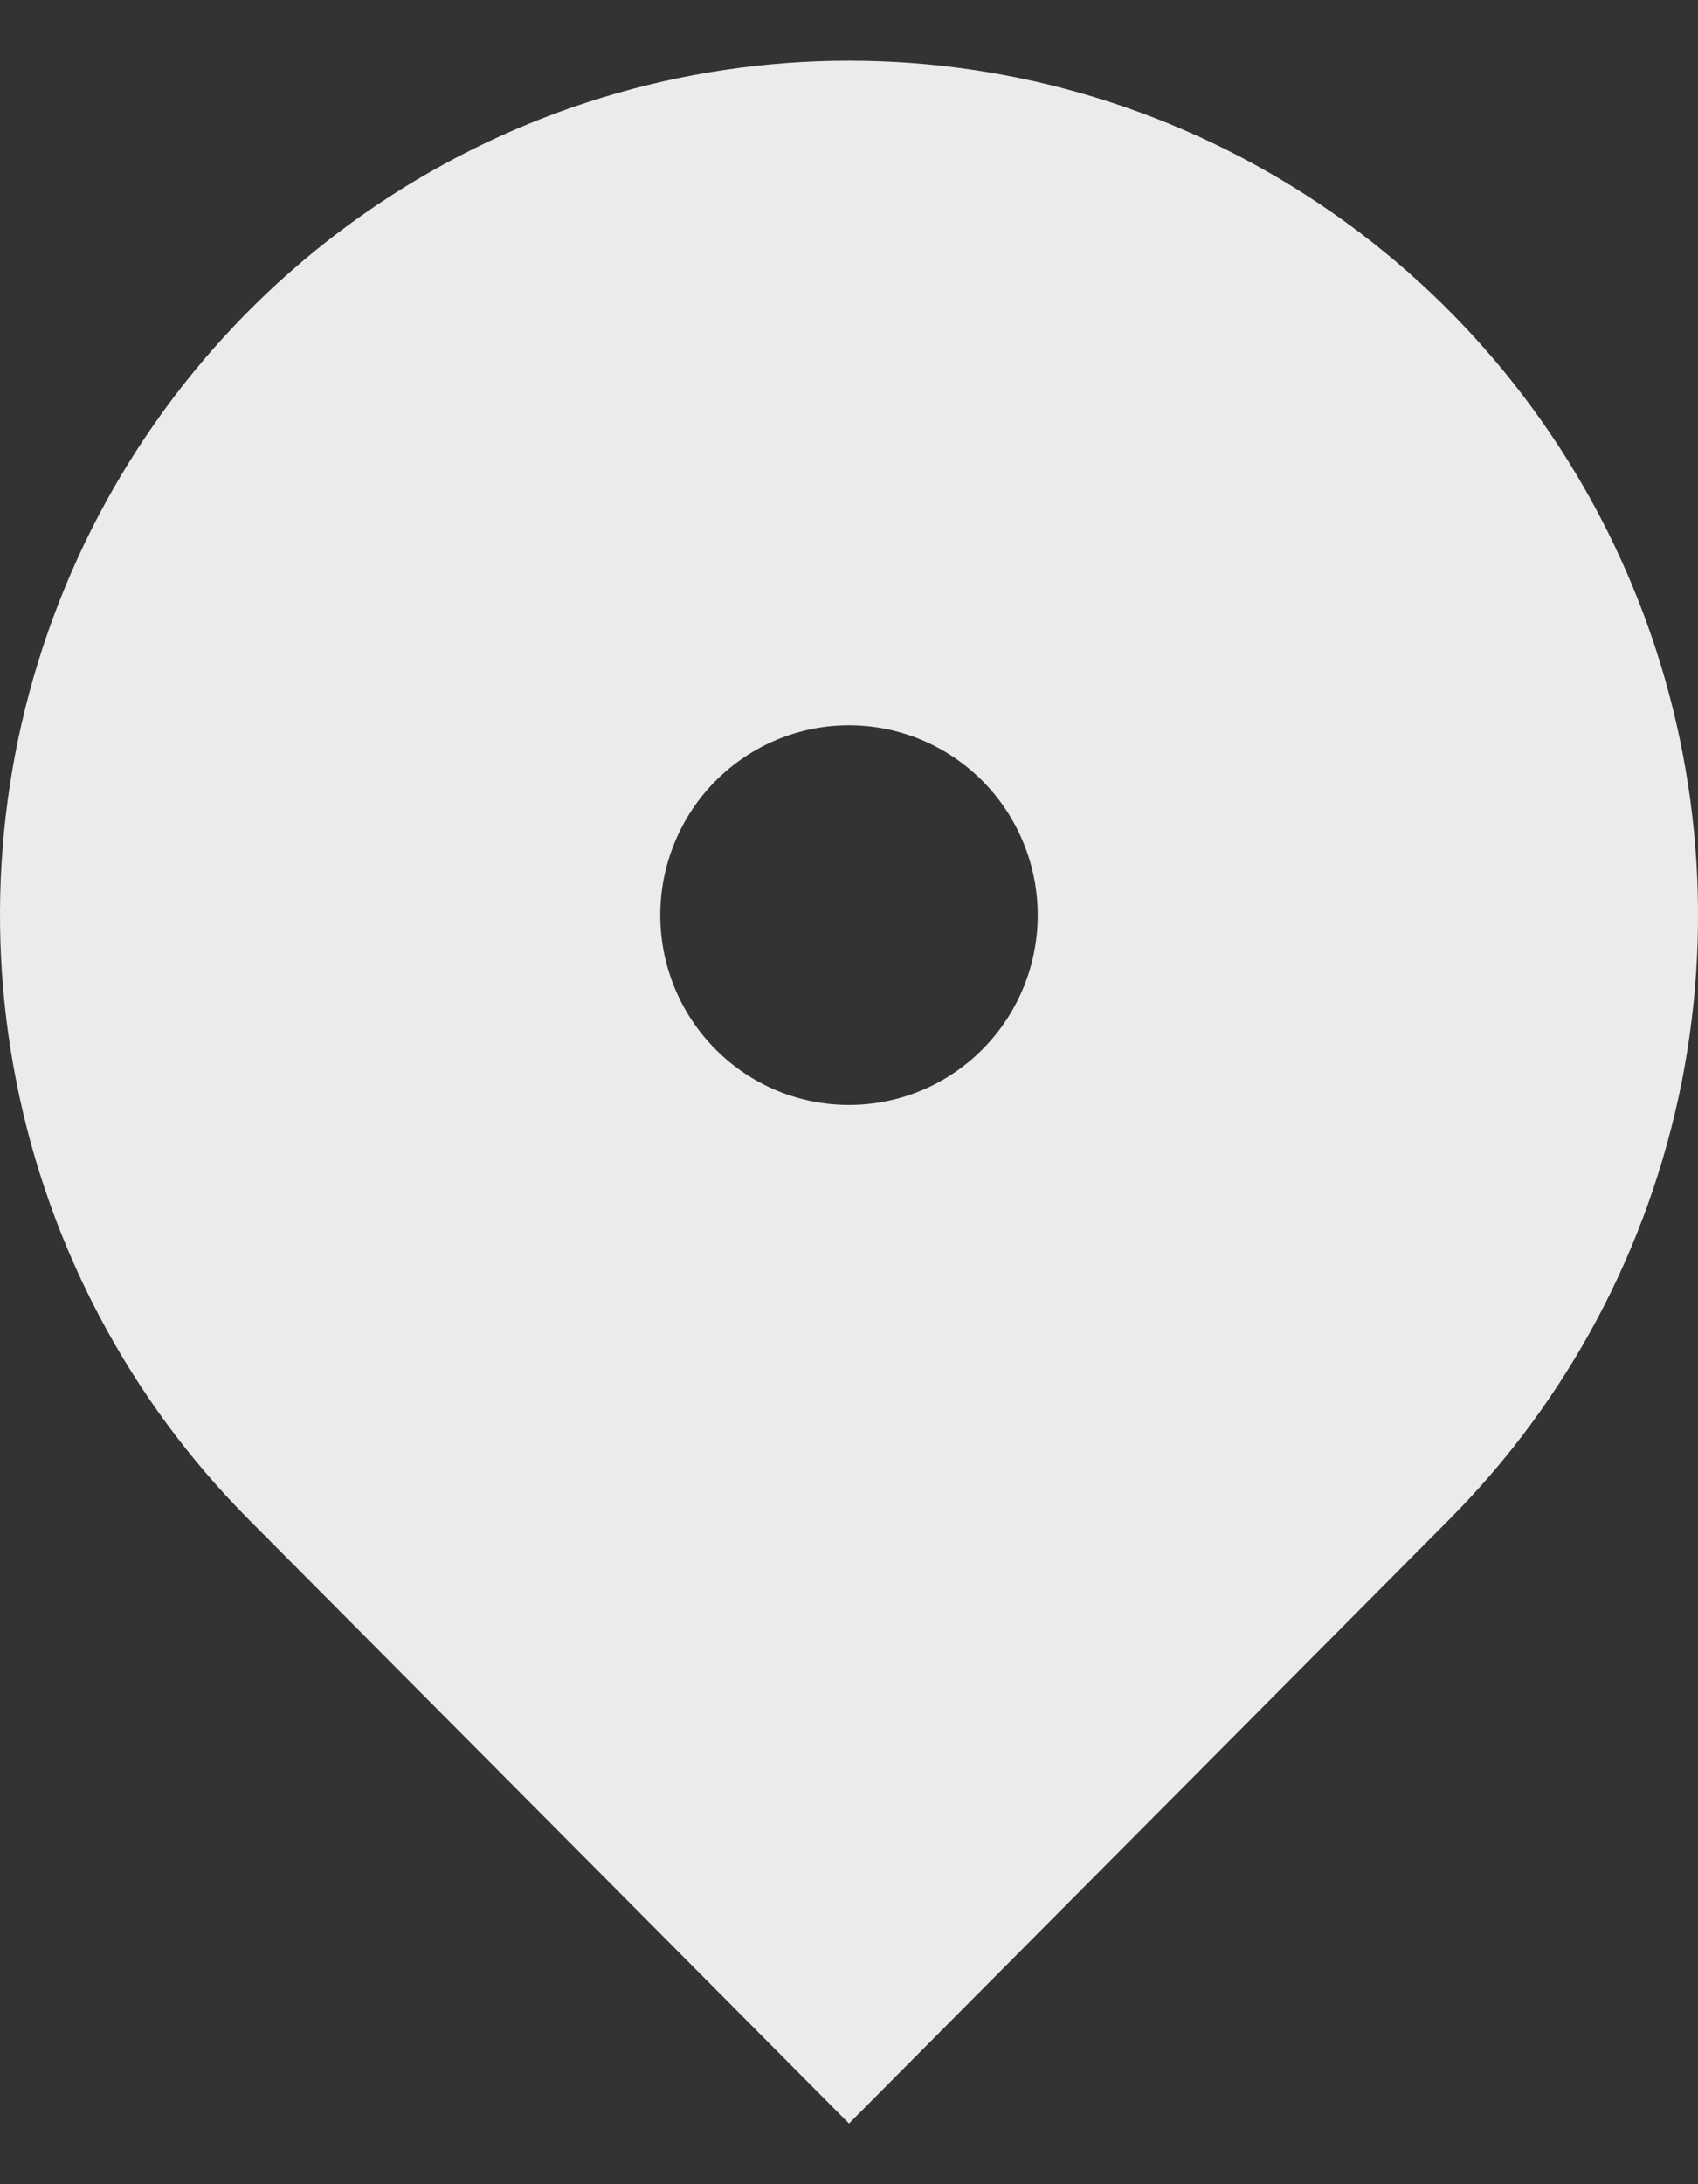 <?xml version="1.0" encoding="UTF-8"?>
<svg xmlns="http://www.w3.org/2000/svg" width="14" height="18" viewBox="0 0 14 18" fill="none">
  <rect x="0" y="0" width="14" height="18" fill="#333333" stroke="none"/>
  <path d="M11.95 12.521L7 17.5L2.05 12.521C1.071 11.536 0.405 10.281 0.135 8.915C-0.136 7.549 0.003 6.134 0.533 4.847C1.063 3.56 1.96 2.46 3.111 1.687C4.262 0.913 5.616 0.5 7 0.5C8.384 0.5 9.738 0.913 10.889 1.687C12.04 2.46 12.937 3.56 13.467 4.847C13.997 6.134 14.136 7.549 13.866 8.915C13.595 10.281 12.929 11.536 11.95 12.521ZM7 9.106C7.413 9.106 7.808 8.942 8.1 8.648C8.392 8.355 8.556 7.957 8.556 7.542C8.556 7.127 8.392 6.729 8.1 6.435C7.808 6.142 7.413 5.977 7 5.977C6.587 5.977 6.192 6.142 5.9 6.435C5.608 6.729 5.444 7.127 5.444 7.542C5.444 7.957 5.608 8.355 5.9 8.648C6.192 8.942 6.587 9.106 7 9.106Z" fill="white" fill-opacity="0.9"></path>
</svg>

